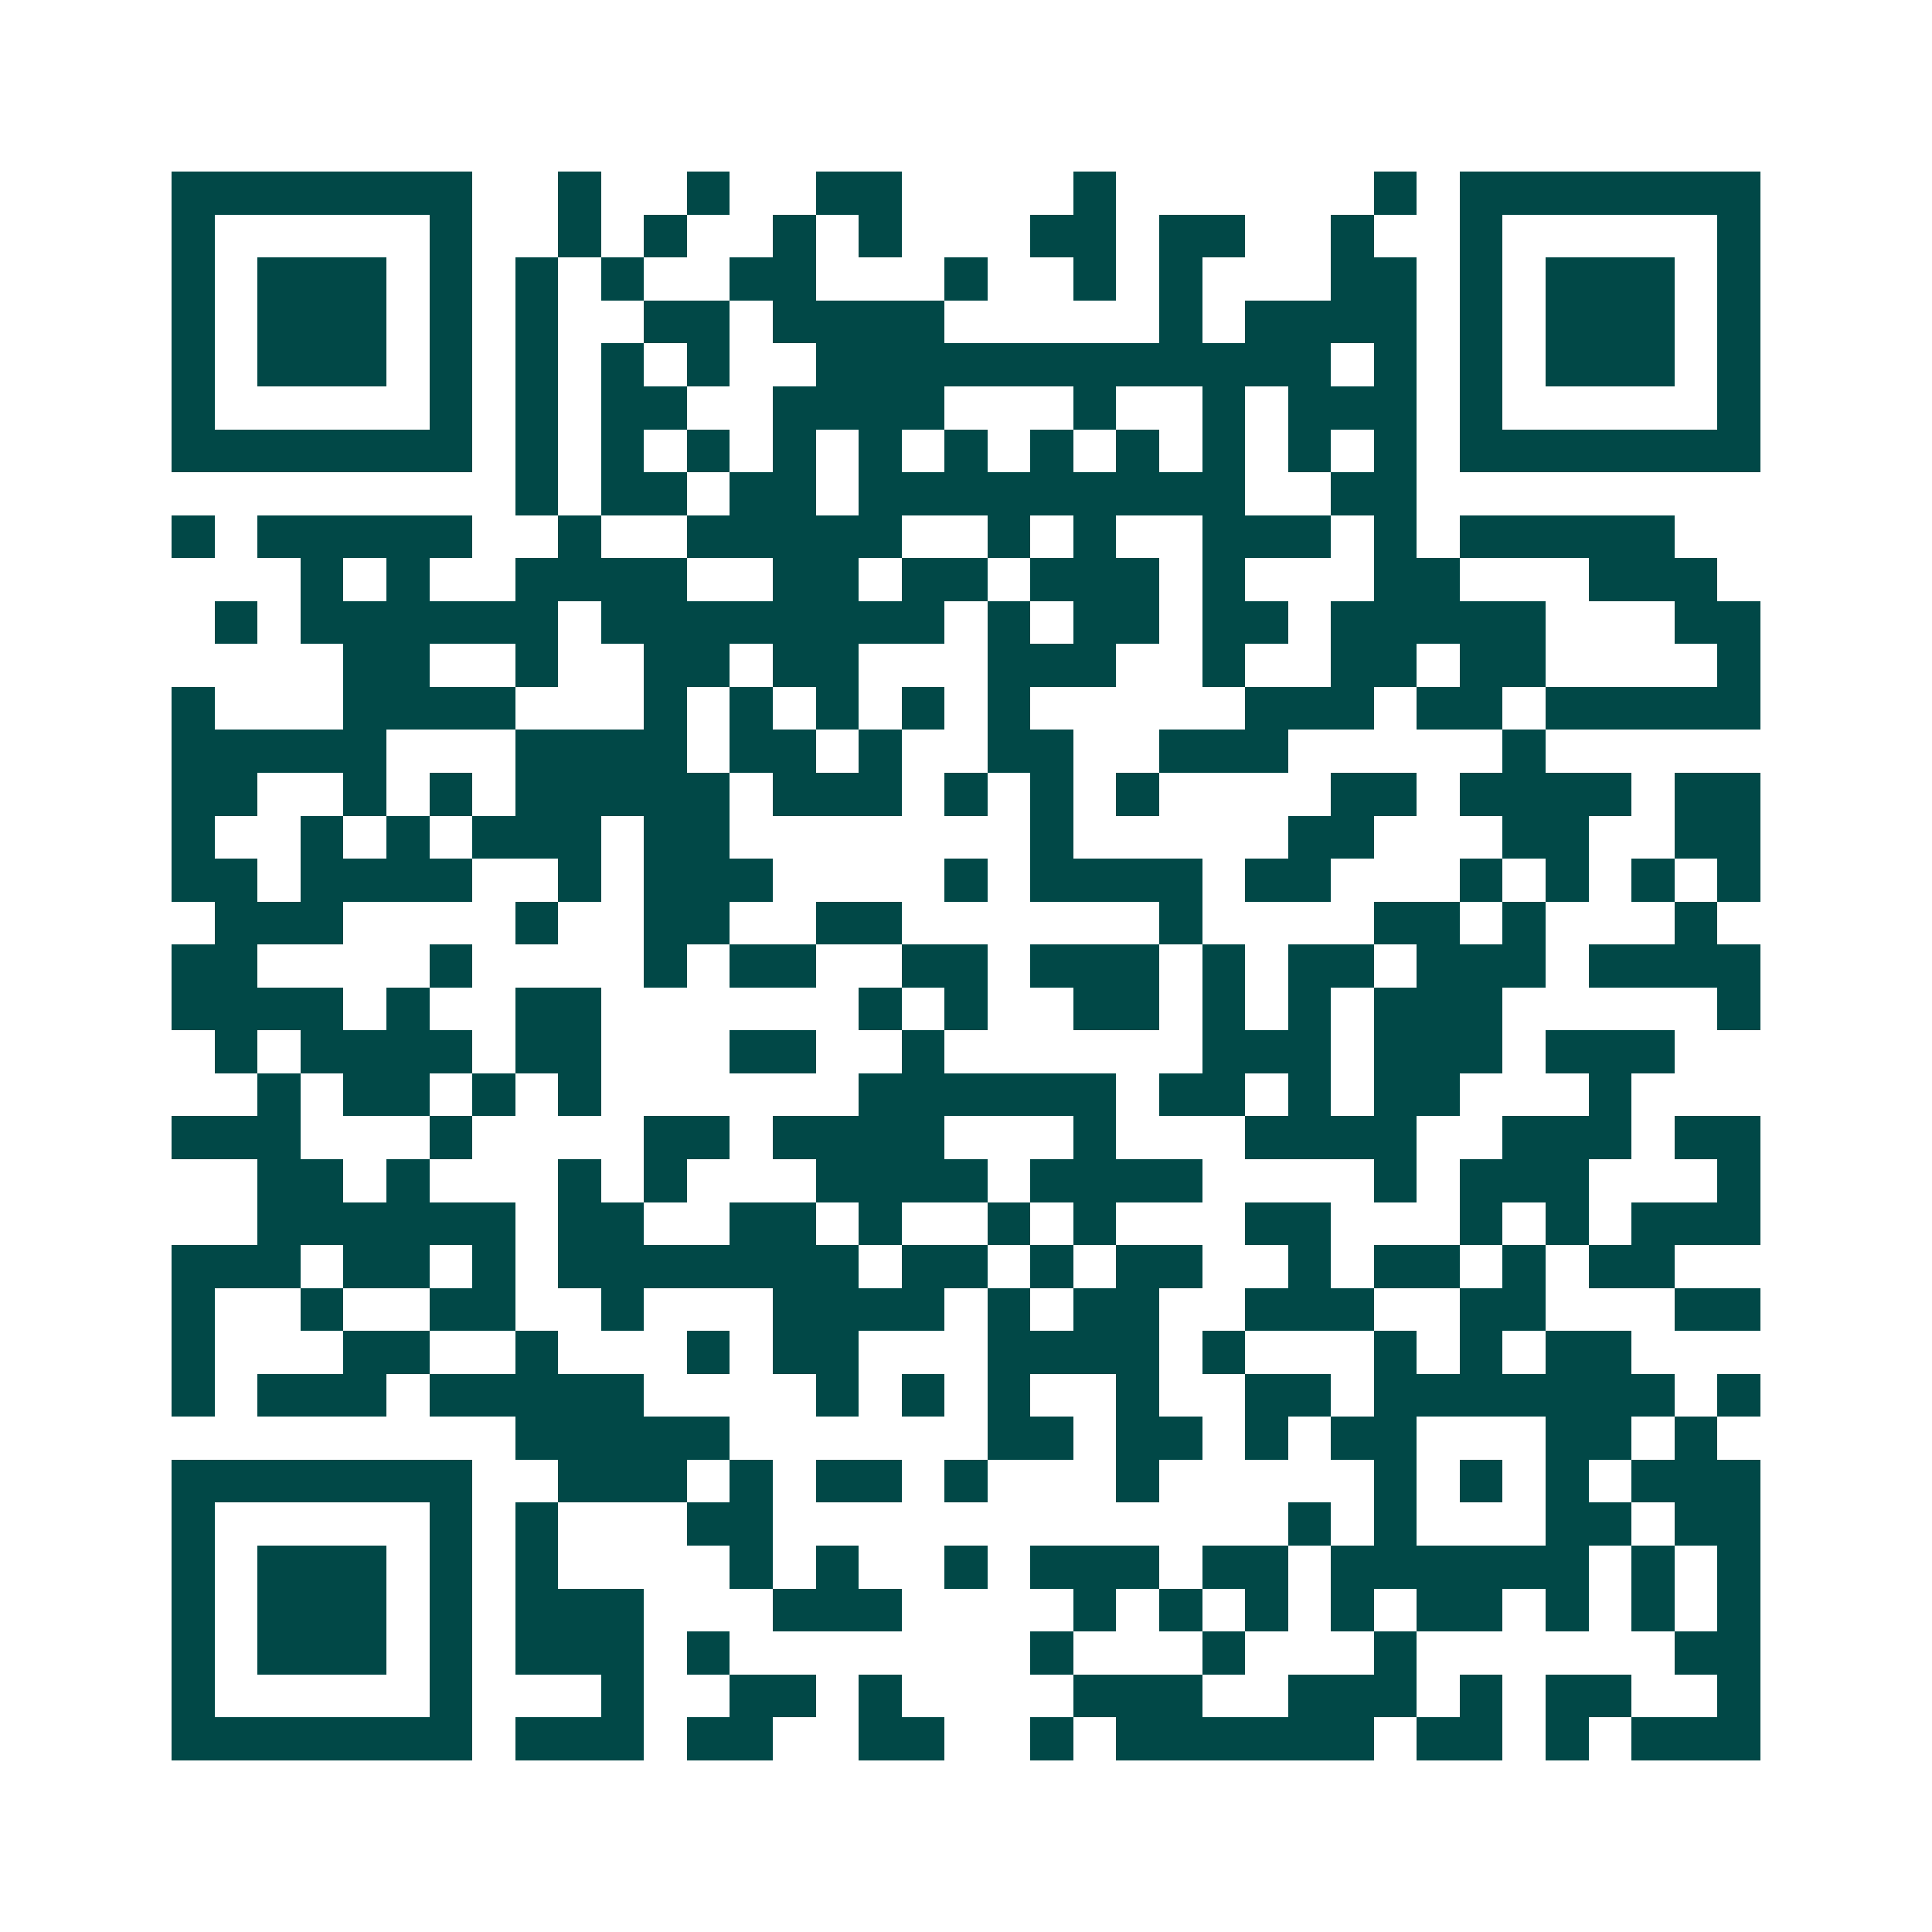 <svg xmlns="http://www.w3.org/2000/svg" width="200" height="200" viewBox="0 0 45 45" shape-rendering="crispEdges"><path fill="#ffffff" d="M0 0h45v45H0z"/><path stroke="#014847" d="M4 4.5h7m2 0h1m2 0h1m2 0h2m4 0h1m6 0h1m1 0h7M4 5.5h1m5 0h1m2 0h1m1 0h1m2 0h1m1 0h1m3 0h2m1 0h2m2 0h1m2 0h1m5 0h1M4 6.5h1m1 0h3m1 0h1m1 0h1m1 0h1m2 0h2m3 0h1m2 0h1m1 0h1m3 0h2m1 0h1m1 0h3m1 0h1M4 7.5h1m1 0h3m1 0h1m1 0h1m2 0h2m1 0h4m5 0h1m1 0h4m1 0h1m1 0h3m1 0h1M4 8.5h1m1 0h3m1 0h1m1 0h1m1 0h1m1 0h1m2 0h12m1 0h1m1 0h1m1 0h3m1 0h1M4 9.5h1m5 0h1m1 0h1m1 0h2m2 0h4m3 0h1m2 0h1m1 0h3m1 0h1m5 0h1M4 10.5h7m1 0h1m1 0h1m1 0h1m1 0h1m1 0h1m1 0h1m1 0h1m1 0h1m1 0h1m1 0h1m1 0h1m1 0h7M12 11.5h1m1 0h2m1 0h2m1 0h9m2 0h2M4 12.5h1m1 0h5m2 0h1m2 0h5m2 0h1m1 0h1m2 0h3m1 0h1m1 0h5M7 13.5h1m1 0h1m2 0h4m2 0h2m1 0h2m1 0h3m1 0h1m3 0h2m3 0h3M5 14.5h1m1 0h6m1 0h8m1 0h1m1 0h2m1 0h2m1 0h5m3 0h2M8 15.5h2m2 0h1m2 0h2m1 0h2m3 0h3m2 0h1m2 0h2m1 0h2m4 0h1M4 16.5h1m3 0h4m3 0h1m1 0h1m1 0h1m1 0h1m1 0h1m5 0h3m1 0h2m1 0h5M4 17.5h5m3 0h4m1 0h2m1 0h1m2 0h2m2 0h3m5 0h1M4 18.5h2m2 0h1m1 0h1m1 0h5m1 0h3m1 0h1m1 0h1m1 0h1m4 0h2m1 0h4m1 0h2M4 19.5h1m2 0h1m1 0h1m1 0h3m1 0h2m7 0h1m5 0h2m3 0h2m2 0h2M4 20.5h2m1 0h4m2 0h1m1 0h3m4 0h1m1 0h4m1 0h2m3 0h1m1 0h1m1 0h1m1 0h1M5 21.5h3m4 0h1m2 0h2m2 0h2m6 0h1m4 0h2m1 0h1m3 0h1M4 22.5h2m4 0h1m4 0h1m1 0h2m2 0h2m1 0h3m1 0h1m1 0h2m1 0h3m1 0h4M4 23.5h4m1 0h1m2 0h2m6 0h1m1 0h1m2 0h2m1 0h1m1 0h1m1 0h3m5 0h1M5 24.5h1m1 0h4m1 0h2m3 0h2m2 0h1m6 0h3m1 0h3m1 0h3M6 25.5h1m1 0h2m1 0h1m1 0h1m6 0h6m1 0h2m1 0h1m1 0h2m3 0h1M4 26.5h3m3 0h1m4 0h2m1 0h4m3 0h1m3 0h4m2 0h3m1 0h2M6 27.5h2m1 0h1m3 0h1m1 0h1m3 0h4m1 0h4m4 0h1m1 0h3m3 0h1M6 28.5h6m1 0h2m2 0h2m1 0h1m2 0h1m1 0h1m3 0h2m3 0h1m1 0h1m1 0h3M4 29.5h3m1 0h2m1 0h1m1 0h7m1 0h2m1 0h1m1 0h2m2 0h1m1 0h2m1 0h1m1 0h2M4 30.5h1m2 0h1m2 0h2m2 0h1m3 0h4m1 0h1m1 0h2m2 0h3m2 0h2m3 0h2M4 31.5h1m3 0h2m2 0h1m3 0h1m1 0h2m3 0h4m1 0h1m3 0h1m1 0h1m1 0h2M4 32.5h1m1 0h3m1 0h5m4 0h1m1 0h1m1 0h1m2 0h1m2 0h2m1 0h7m1 0h1M12 33.5h5m6 0h2m1 0h2m1 0h1m1 0h2m3 0h2m1 0h1M4 34.5h7m2 0h3m1 0h1m1 0h2m1 0h1m3 0h1m5 0h1m1 0h1m1 0h1m1 0h3M4 35.5h1m5 0h1m1 0h1m3 0h2m12 0h1m1 0h1m3 0h2m1 0h2M4 36.5h1m1 0h3m1 0h1m1 0h1m4 0h1m1 0h1m2 0h1m1 0h3m1 0h2m1 0h6m1 0h1m1 0h1M4 37.5h1m1 0h3m1 0h1m1 0h3m3 0h3m4 0h1m1 0h1m1 0h1m1 0h1m1 0h2m1 0h1m1 0h1m1 0h1M4 38.5h1m1 0h3m1 0h1m1 0h3m1 0h1m7 0h1m3 0h1m3 0h1m6 0h2M4 39.5h1m5 0h1m3 0h1m2 0h2m1 0h1m4 0h3m2 0h3m1 0h1m1 0h2m2 0h1M4 40.5h7m1 0h3m1 0h2m2 0h2m2 0h1m1 0h6m1 0h2m1 0h1m1 0h3"/></svg>
